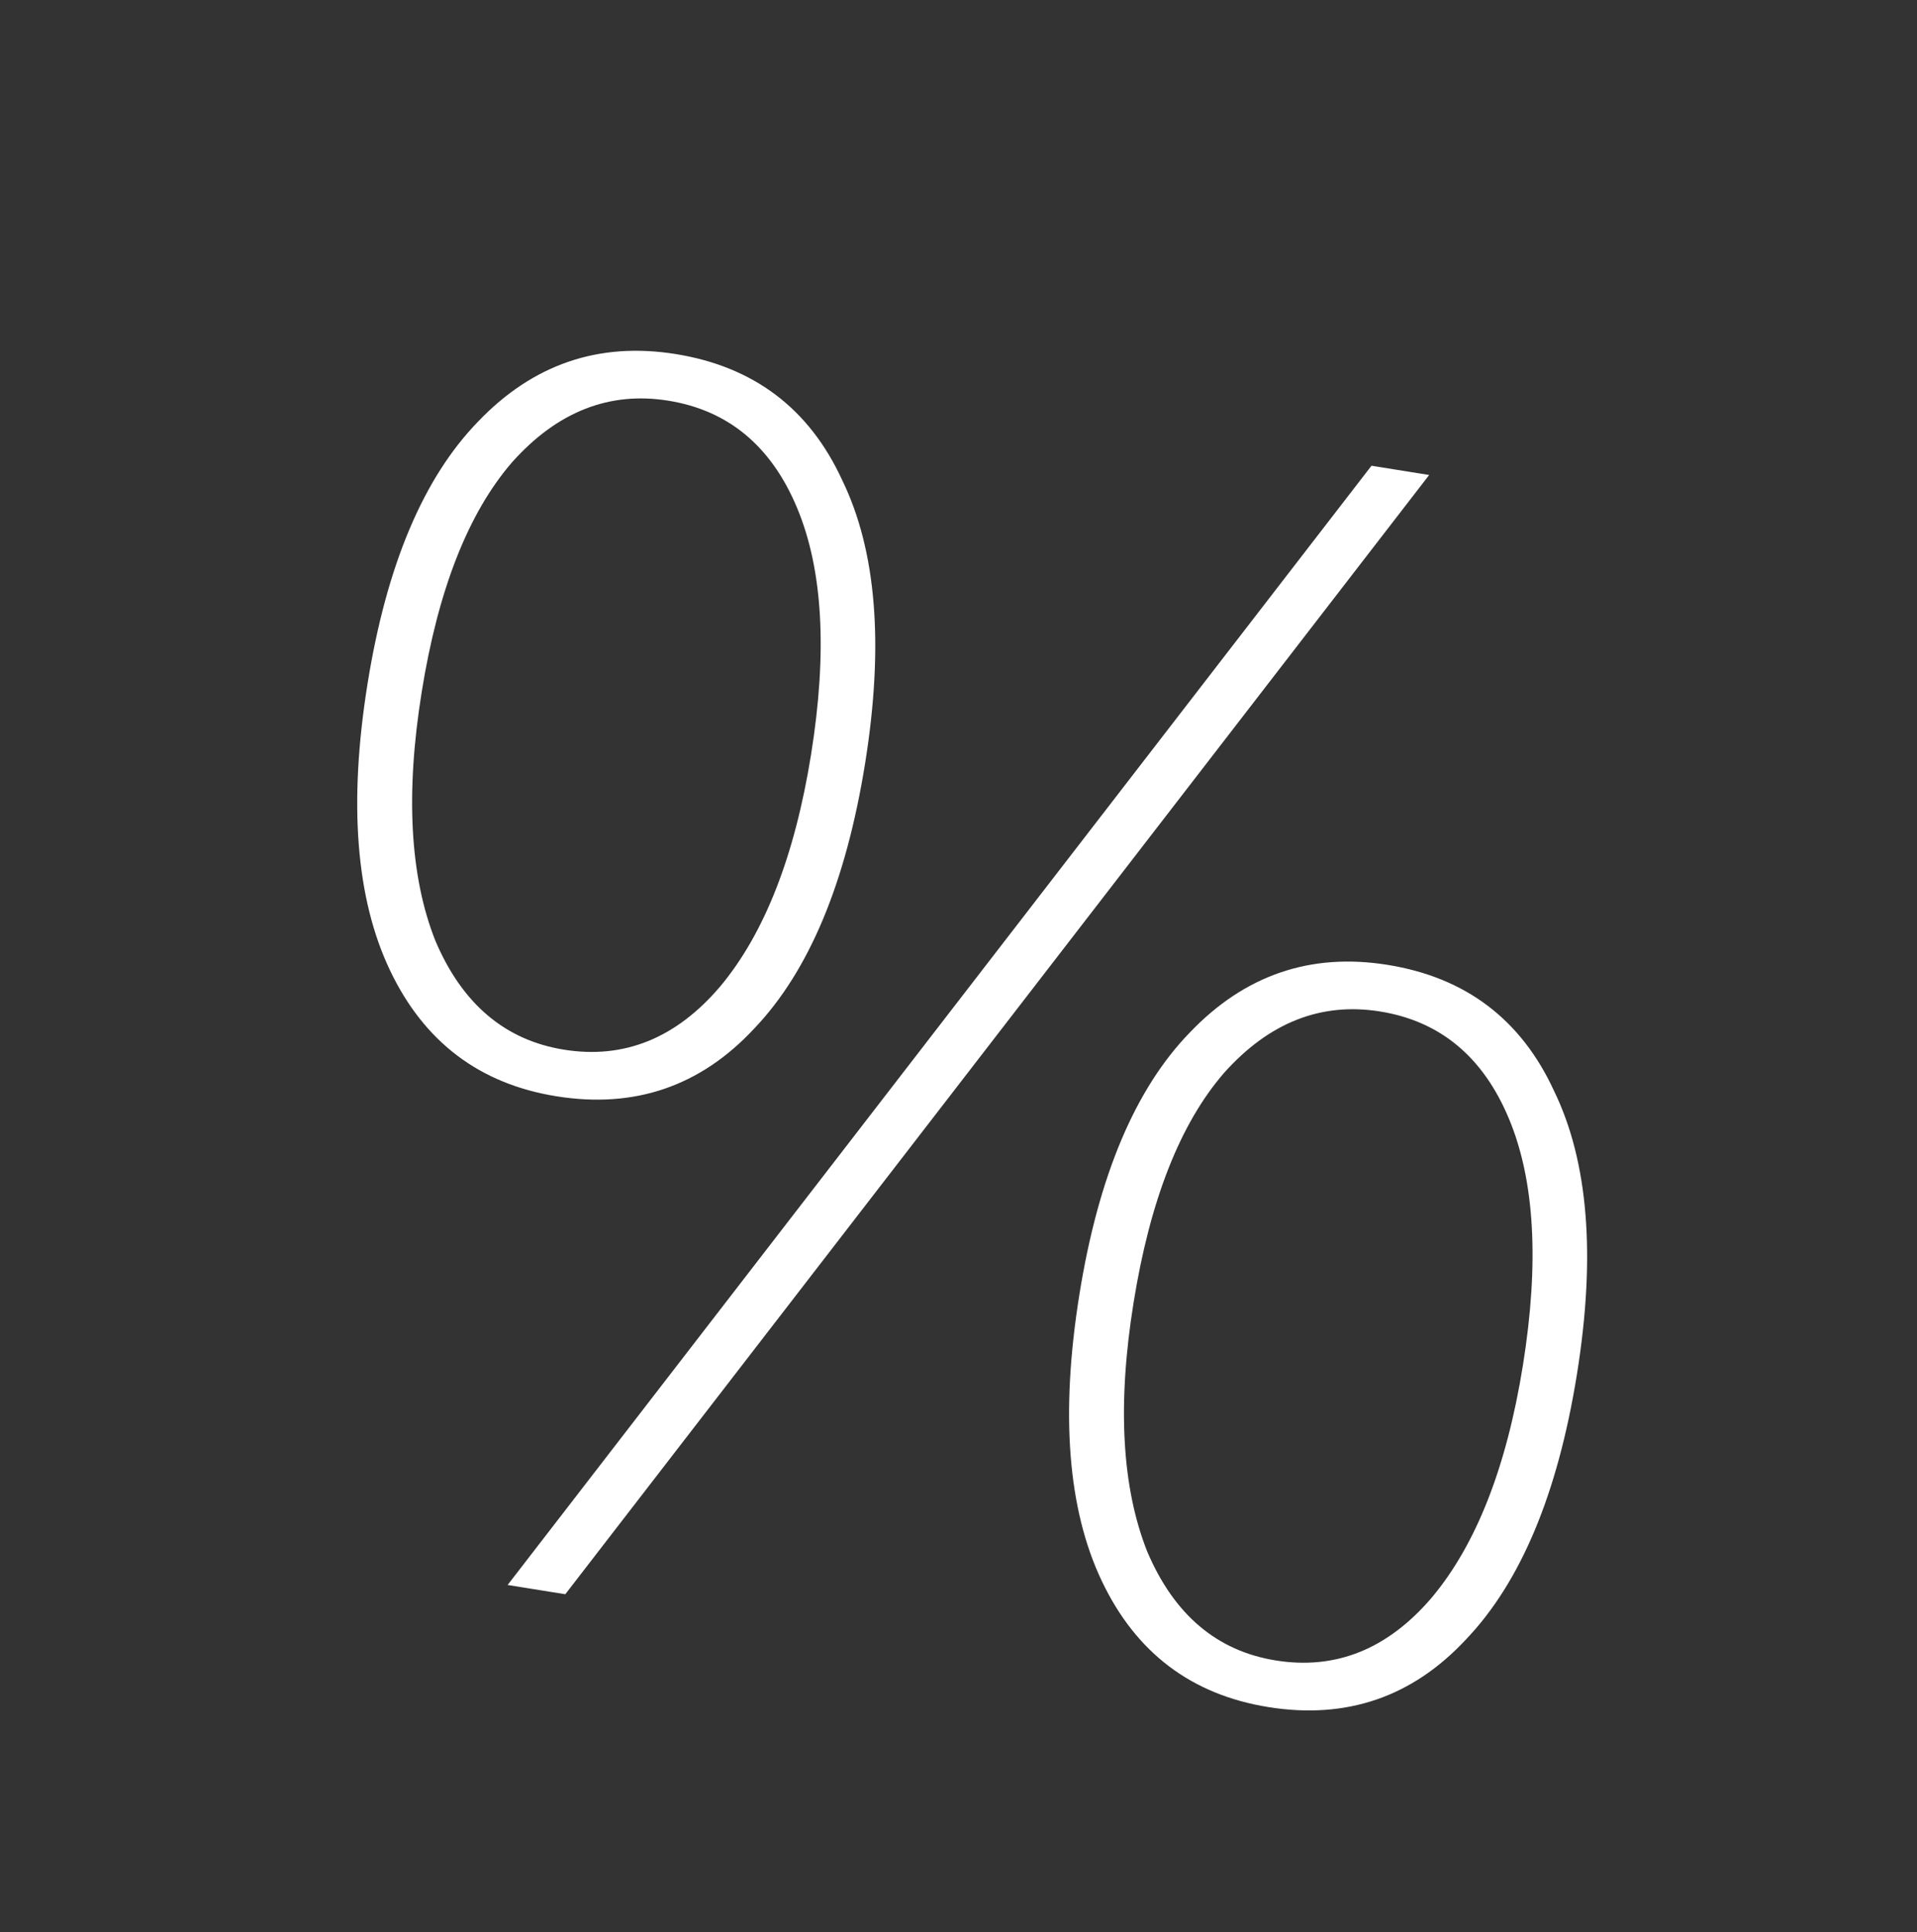 <svg width="125" height="126" fill="none" xmlns="http://www.w3.org/2000/svg"><rect width="100%" height="100%" fill="#333333" stroke="none"/><path d="M36.286 71.497c-5.015-.805-8.635-3.545-10.858-8.22-2.224-4.675-2.71-10.91-1.459-18.704 1.24-7.717 3.64-13.409 7.202-17.075 3.575-3.743 7.87-5.213 12.886-4.408 5.093.818 8.713 3.558 10.858 8.22 2.236 4.597 2.735 10.754 1.496 18.47-1.251 7.795-3.664 13.565-7.24 17.309-3.496 3.756-7.791 5.225-12.885 4.408zm.488-3.04c3.918.629 7.314-.745 10.187-4.122 2.886-3.455 4.86-8.495 5.924-15.12 1.076-6.704.772-12.07-.913-16.099-1.684-4.028-4.485-6.357-8.403-6.986-3.84-.616-7.23.719-10.168 4.005-2.86 3.299-4.83 8.3-5.905 15.004-1.064 6.625-.766 12.03.893 16.215 1.75 4.119 4.545 6.486 8.385 7.103zM33.1 103.368l56.33-72.994 3.76.604-56.329 72.994-3.761-.604zm49.603 7.963c-5.015-.805-8.635-3.545-10.858-8.22-2.224-4.674-2.71-10.91-1.459-18.704 1.239-7.717 3.64-13.408 7.202-17.074 3.575-3.744 7.87-5.214 12.886-4.408 5.093.817 8.713 3.557 10.858 8.22 2.236 4.596 2.735 10.753 1.496 18.47-1.251 7.795-3.665 13.564-7.24 17.308-3.496 3.756-7.792 5.226-12.885 4.408zm.488-3.04c3.918.629 7.314-.745 10.187-4.122 2.885-3.454 4.86-8.495 5.924-15.12 1.076-6.704.772-12.07-.913-16.098-1.684-4.029-4.485-6.357-8.403-6.986-3.84-.617-7.23.718-10.168 4.004-2.861 3.3-4.83 8.3-5.905 15.004-1.064 6.626-.766 12.03.893 16.215 1.75 4.119 4.545 6.487 8.385 7.103z" fill="#fff"/></svg>